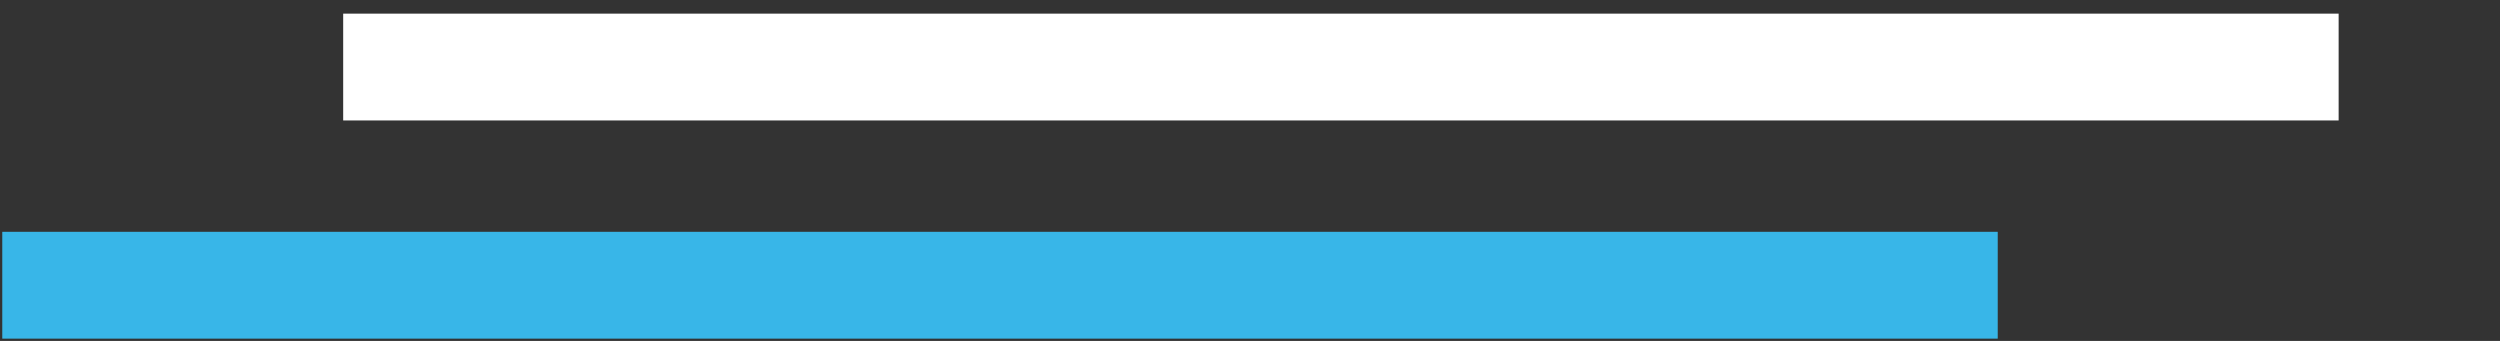 <?xml version="1.0" encoding="utf-8"?>
<!-- Generator: Adobe Illustrator 24.1.0, SVG Export Plug-In . SVG Version: 6.00 Build 0)  -->
<svg version="1.1" id="Ebene_1" xmlns="http://www.w3.org/2000/svg" xmlns:xlink="http://www.w3.org/1999/xlink" x="0px" y="0px"
	 viewBox="0 0 110 15" style="enable-background:new 0 0 110 15;" xml:space="preserve">
<rect x="0" y="0" width="110" height="15" fill="#333333" stroke="none"/>
<style type="text/css">
	.st0{fill:#38B6E8;enable-background:new    ;}
	.st1{fill:#FFFFFF;enable-background:new    ;}
</style>
<rect x="0.1" y="10.2" class="st0" width="87.8" height="4.7"/>
<rect x="15.1" y="0.6" class="st1" width="87.8" height="4.7"/>
</svg>
